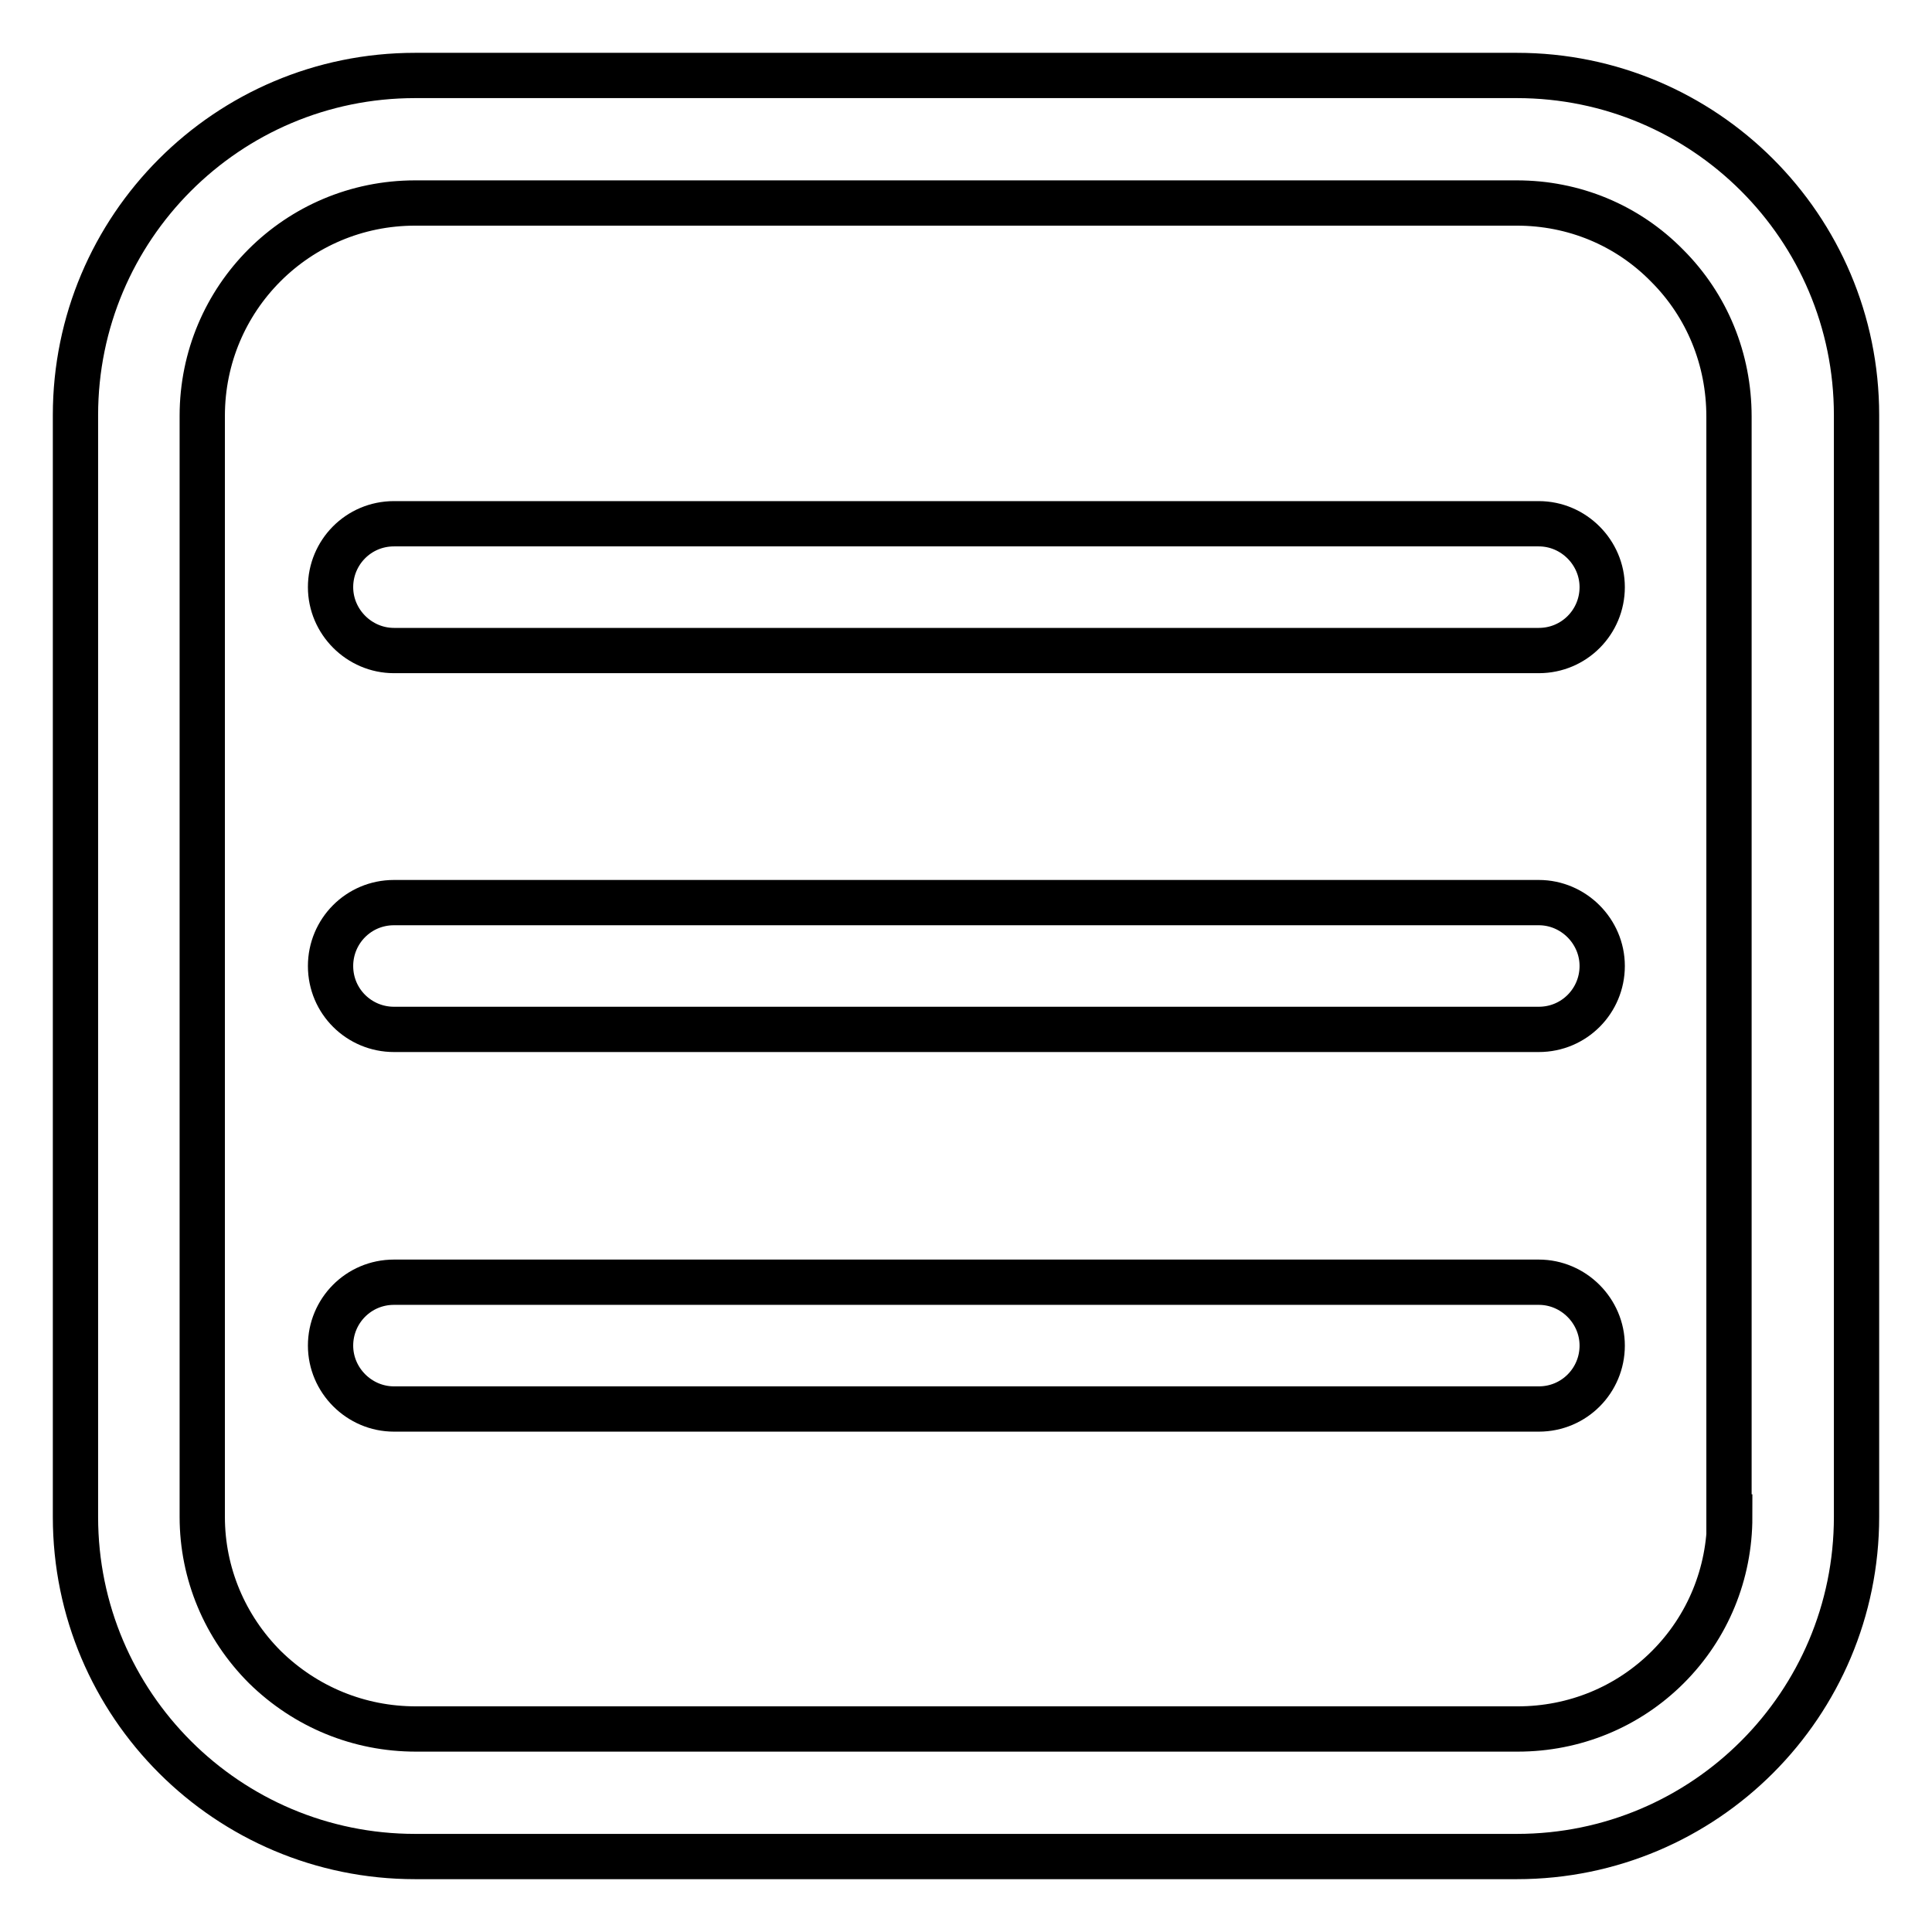 <?xml version="1.0" encoding="utf-8"?>
<!-- Svg Vector Icons : http://www.onlinewebfonts.com/icon -->
<!DOCTYPE svg PUBLIC "-//W3C//DTD SVG 1.1//EN" "http://www.w3.org/Graphics/SVG/1.1/DTD/svg11.dtd">
<svg version="1.1" xmlns="http://www.w3.org/2000/svg" xmlns:xlink="http://www.w3.org/1999/xlink" x="0px" y="0px" viewBox="0 0 256 256" enable-background="new 0 0 256 256" xml:space="preserve">
<g> <path stroke-width="6" fill-opacity="0" stroke="#000000"  d="M246,55c0-24.9-20.2-45-45-45H55c-24.9,0-45,20.2-45,45V201c0,24.9,20.2,45,45,45H201c24.9,0,45-20.2,45-45 V55L246,55z M229.2,201c0,7.5-2.9,14.6-8.2,19.9s-12.4,8.2-19.9,8.2H55.1c-7.5,0-14.6-2.9-20-8.2c-5.3-5.3-8.3-12.4-8.3-19.9V55.1 c0-15.6,12.6-28.2,28.2-28.2H201c7.5,0,14.6,2.9,19.9,8.3c5.3,5.3,8.2,12.4,8.2,20V201z"/> <path stroke-width="6" fill-opacity="0" stroke="#000000"  d="M203.9,69.4H52.2c-4.7,0-8.4,3.8-8.4,8.4c0,4.6,3.8,8.4,8.4,8.4h151.7c4.7,0,8.4-3.8,8.4-8.4 C212.3,73.2,208.5,69.4,203.9,69.4z M203.9,119.6H52.2c-4.7,0-8.4,3.8-8.4,8.4c0,4.7,3.8,8.4,8.4,8.4h151.7c4.7,0,8.4-3.8,8.4-8.4 C212.3,123.4,208.5,119.6,203.9,119.6z M203.9,169.9H52.2c-4.7,0-8.4,3.8-8.4,8.4s3.8,8.4,8.4,8.4h151.7c4.7,0,8.4-3.8,8.4-8.4 S208.5,169.9,203.9,169.9z"/></g>
</svg>